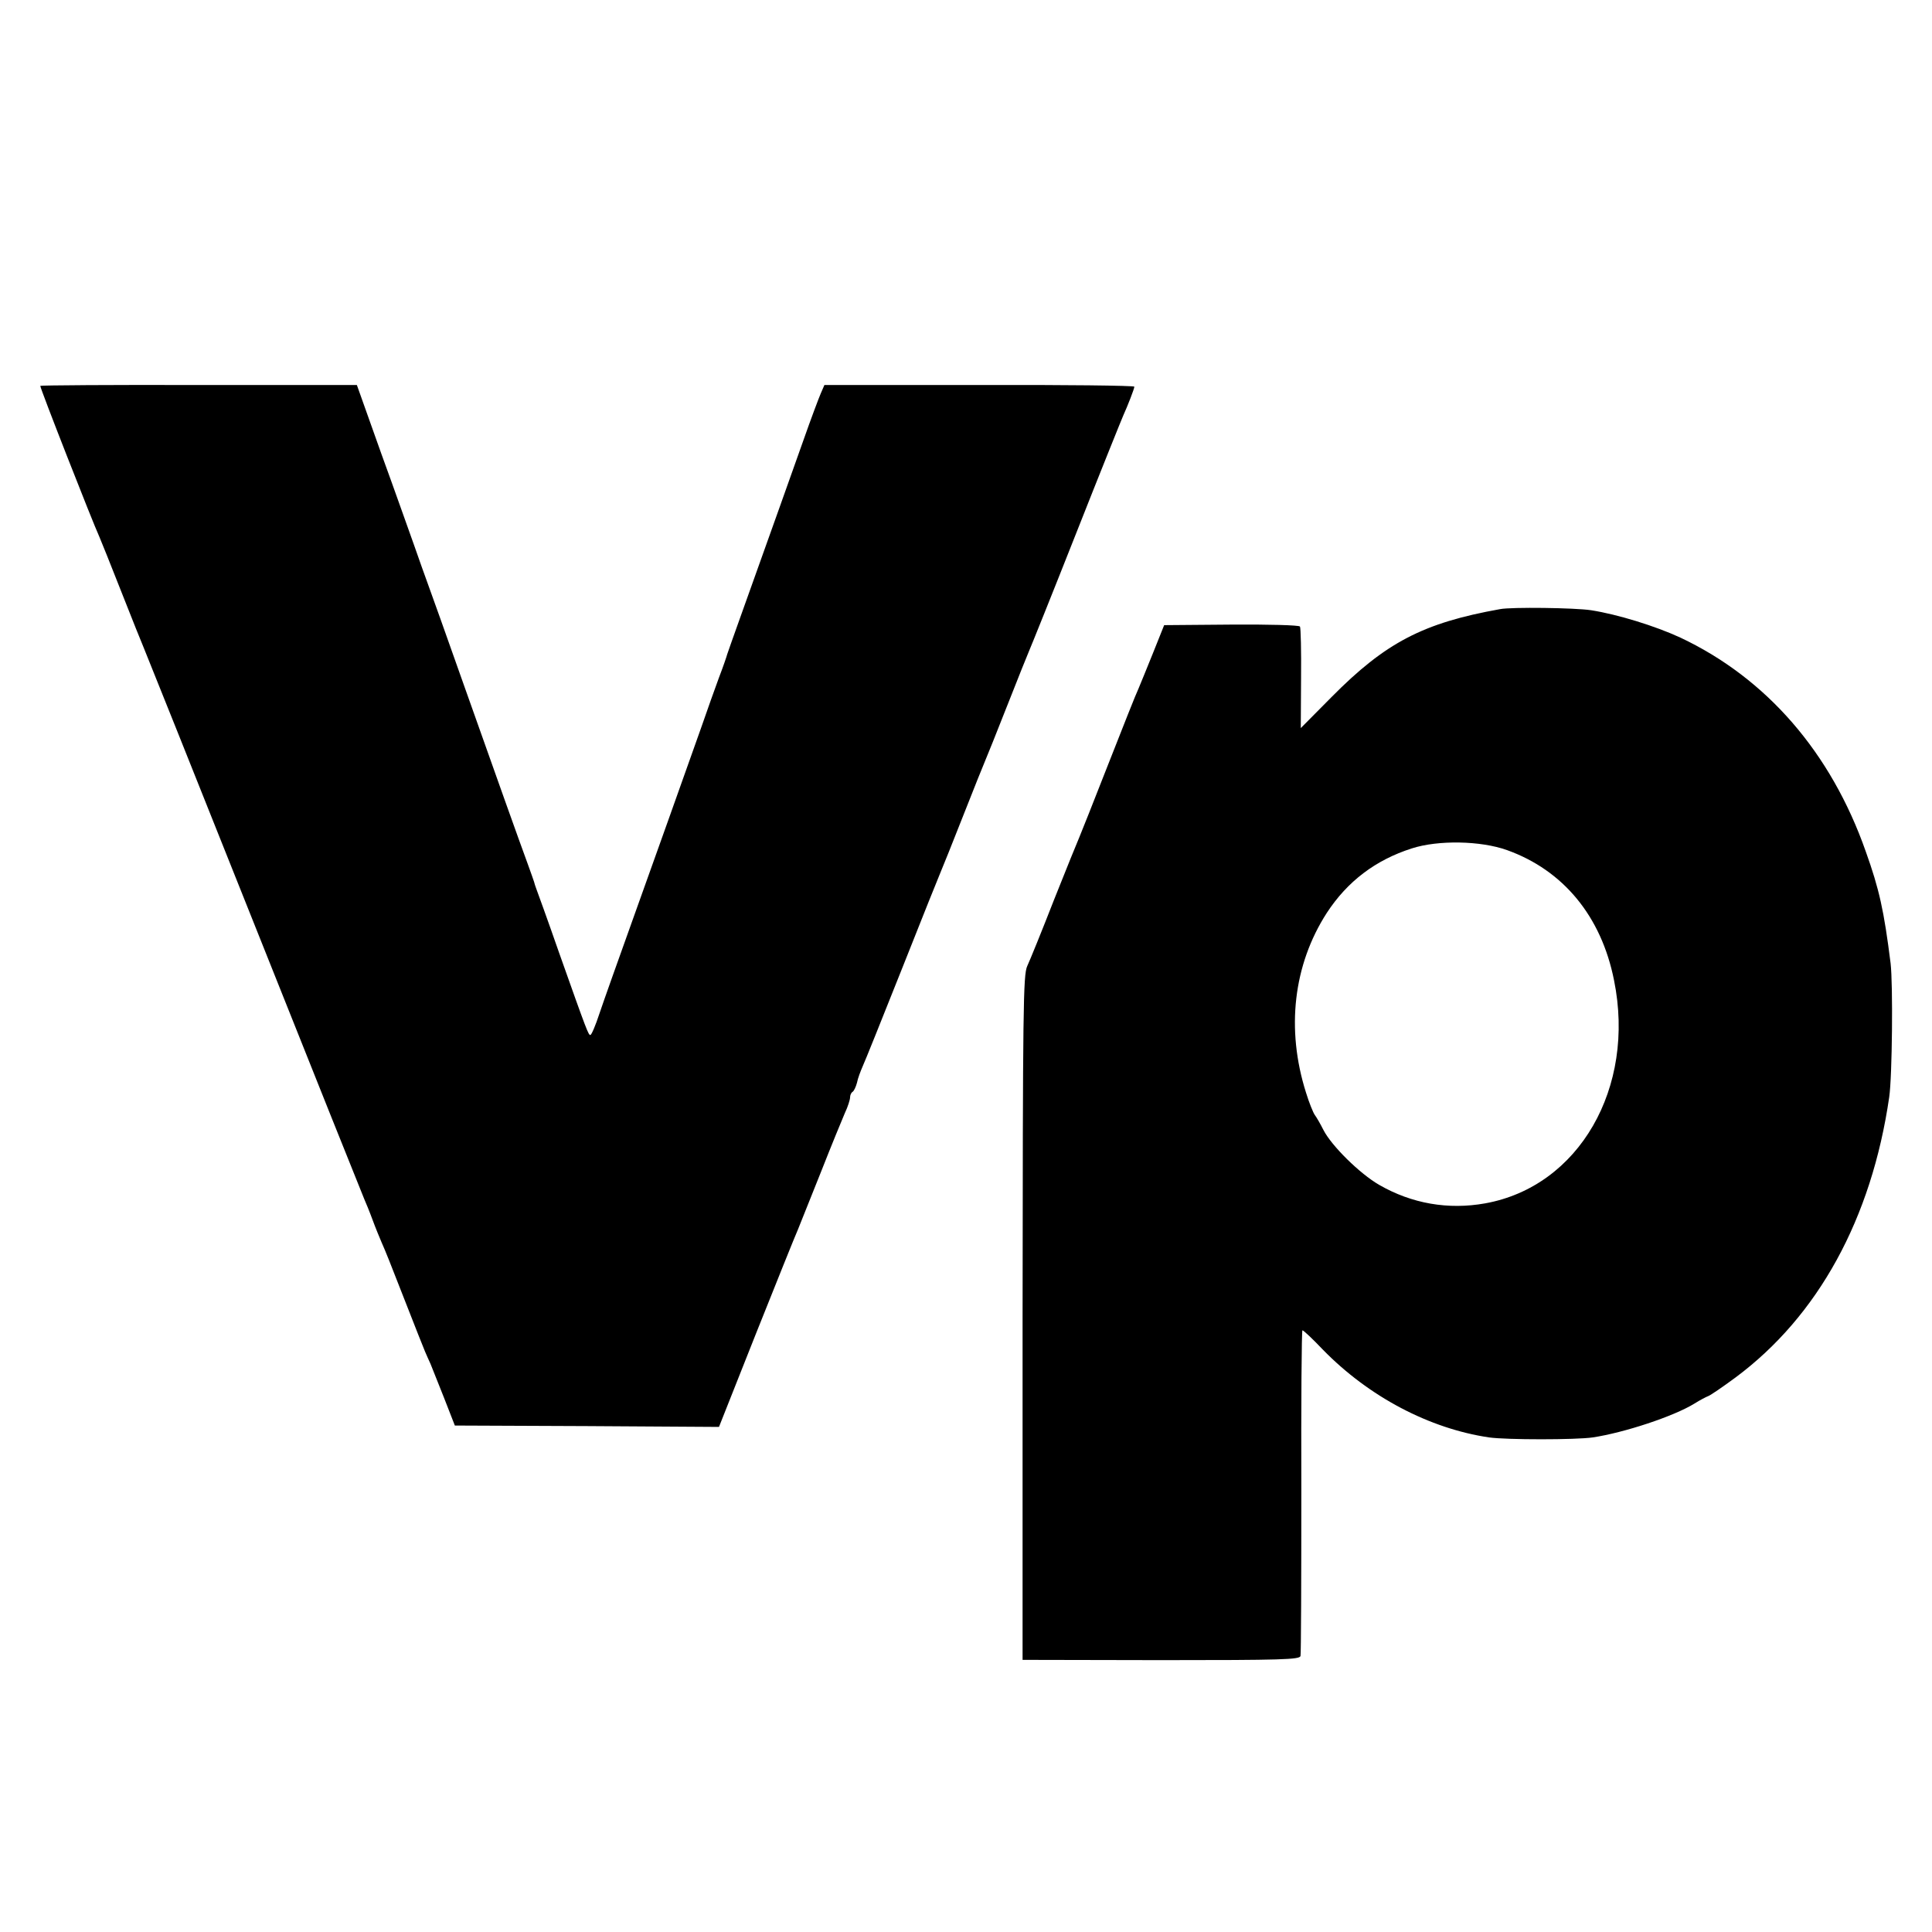<svg version="1" xmlns="http://www.w3.org/2000/svg" width="933.333" height="933.333" viewBox="0 0 700 700"><path d="M14.6 139.8c-.3.3 19 49.5 21.4 54.7.5 1.1 4.1 10.1 8 20 3.9 9.9 7.5 18.9 8 20 .5 1.1 18.5 46.1 40 100s39.5 98.9 40 100c.5 1.1 1.9 4.5 3 7.5s2.6 6.6 3.2 8c1.8 4.1 2.5 5.9 8.8 22 3.3 8.5 6.5 16.5 7 17.7.6 1.3 1.4 3.3 2 4.5.5 1.3 2.7 6.8 4.9 12.3l3.9 10 47.8.2 47.9.3 13.4-33.8c7.4-18.5 14.2-35.5 15.2-37.7.9-2.2 4.7-11.7 8.4-21 3.7-9.4 7.6-18.9 8.6-21.2 1.1-2.3 1.9-4.9 1.9-5.7 0-.8.4-1.7.9-2 .5-.3 1.2-1.8 1.6-3.3.3-1.6 1.3-4.2 2-5.8.8-1.7 7.3-17.9 14.5-36 7.2-18.2 13.5-33.9 14-35 .5-1.1 4.1-10.1 8-20 3.9-9.9 7.5-18.9 8-20 .5-1.1 4.1-10.1 8-20 3.9-9.9 7.5-18.9 8-20 .5-1.1 8.2-20.2 17-42.5s16.5-41.4 17-42.5c1.6-3.5 4-9.7 4-10.4 0-.4-25.3-.7-56.1-.6h-56.2l-1.3 3c-.7 1.6-3.6 9.3-6.3 17-4.4 12.5-10.4 29.2-23 64.5-2.3 6.3-4.3 12.2-4.6 13-.2.8-1.5 4.6-3 8.5-1.4 3.8-4.3 11.9-6.4 18-8.1 22.8-15.2 42.8-24.6 69-5.3 14.8-10.9 30.5-12.3 34.7-1.4 4.3-2.9 7.8-3.3 7.8-.7 0-1.1-.9-11.4-30-4.1-11.8-7.9-22.2-8.2-23-.3-.8-.7-2-.8-2.5-.2-.6-1.2-3.5-2.3-6.5-3.1-8.4-10.9-30.3-23.2-65-6.1-17.3-12-33.8-13-36.5-1-2.8-3.2-8.8-4.8-13.5-1.7-4.7-7-19.8-12-33.5l-8.9-25H72.1c-31.4-.1-57.3.1-57.5.3zM543.5 220.7c-27.9 5-41.5 12.1-61.1 31.9l-11.1 11.2.1-18c.1-9.9-.1-18.4-.4-18.8-.3-.5-11.5-.8-24.9-.7l-24.3.2-4 10c-2.2 5.5-4.6 11.3-5.3 13-.8 1.6-5.7 14-11 27.5s-10 25.4-10.5 26.5c-.5 1.1-4.6 11.2-9.1 22.5-4.4 11.3-8.8 22.1-9.7 24-1.5 3.2-1.6 15.2-1.7 127.5v123.9l50.2.1c43.8 0 50.2-.2 50.5-1.5.2-.8.3-27.7.3-59.8-.1-32 .1-58.2.4-58.2.4 0 3.7 3.1 7.4 7 16.7 17.1 38.6 28.6 60.2 31.8 6.3.9 31.5.9 37.6 0 11.3-1.7 29.3-7.6 36.9-12.3 1.9-1.2 4.2-2.4 5-2.7.8-.3 5.2-3.3 9.8-6.7 29.9-22.2 49.3-57.5 55.7-101.6 1.1-7.5 1.4-41 .5-48.5-2.4-19.1-4.1-26.8-9-40.5-12.6-35.9-36-62.8-67.2-77.5-9.1-4.2-22.7-8.4-32.3-9.9-5.8-.9-28.9-1.2-33-.4zM546 308c20.4 7.3 34.2 24 38.8 47.2 7.9 38.9-12.7 74.7-46.7 80.8-13.4 2.4-26.6.1-38.4-6.7-7.1-4.1-17.3-14.2-20.2-19.9-1.1-2.2-2.5-4.6-3.1-5.4-.6-.8-2.1-4.5-3.2-8.1-7.3-23-4.6-46.3 7.5-65.1 7.5-11.5 17.7-19.2 30.8-23.4 9.6-3.1 25-2.8 34.5.6z"/></svg>